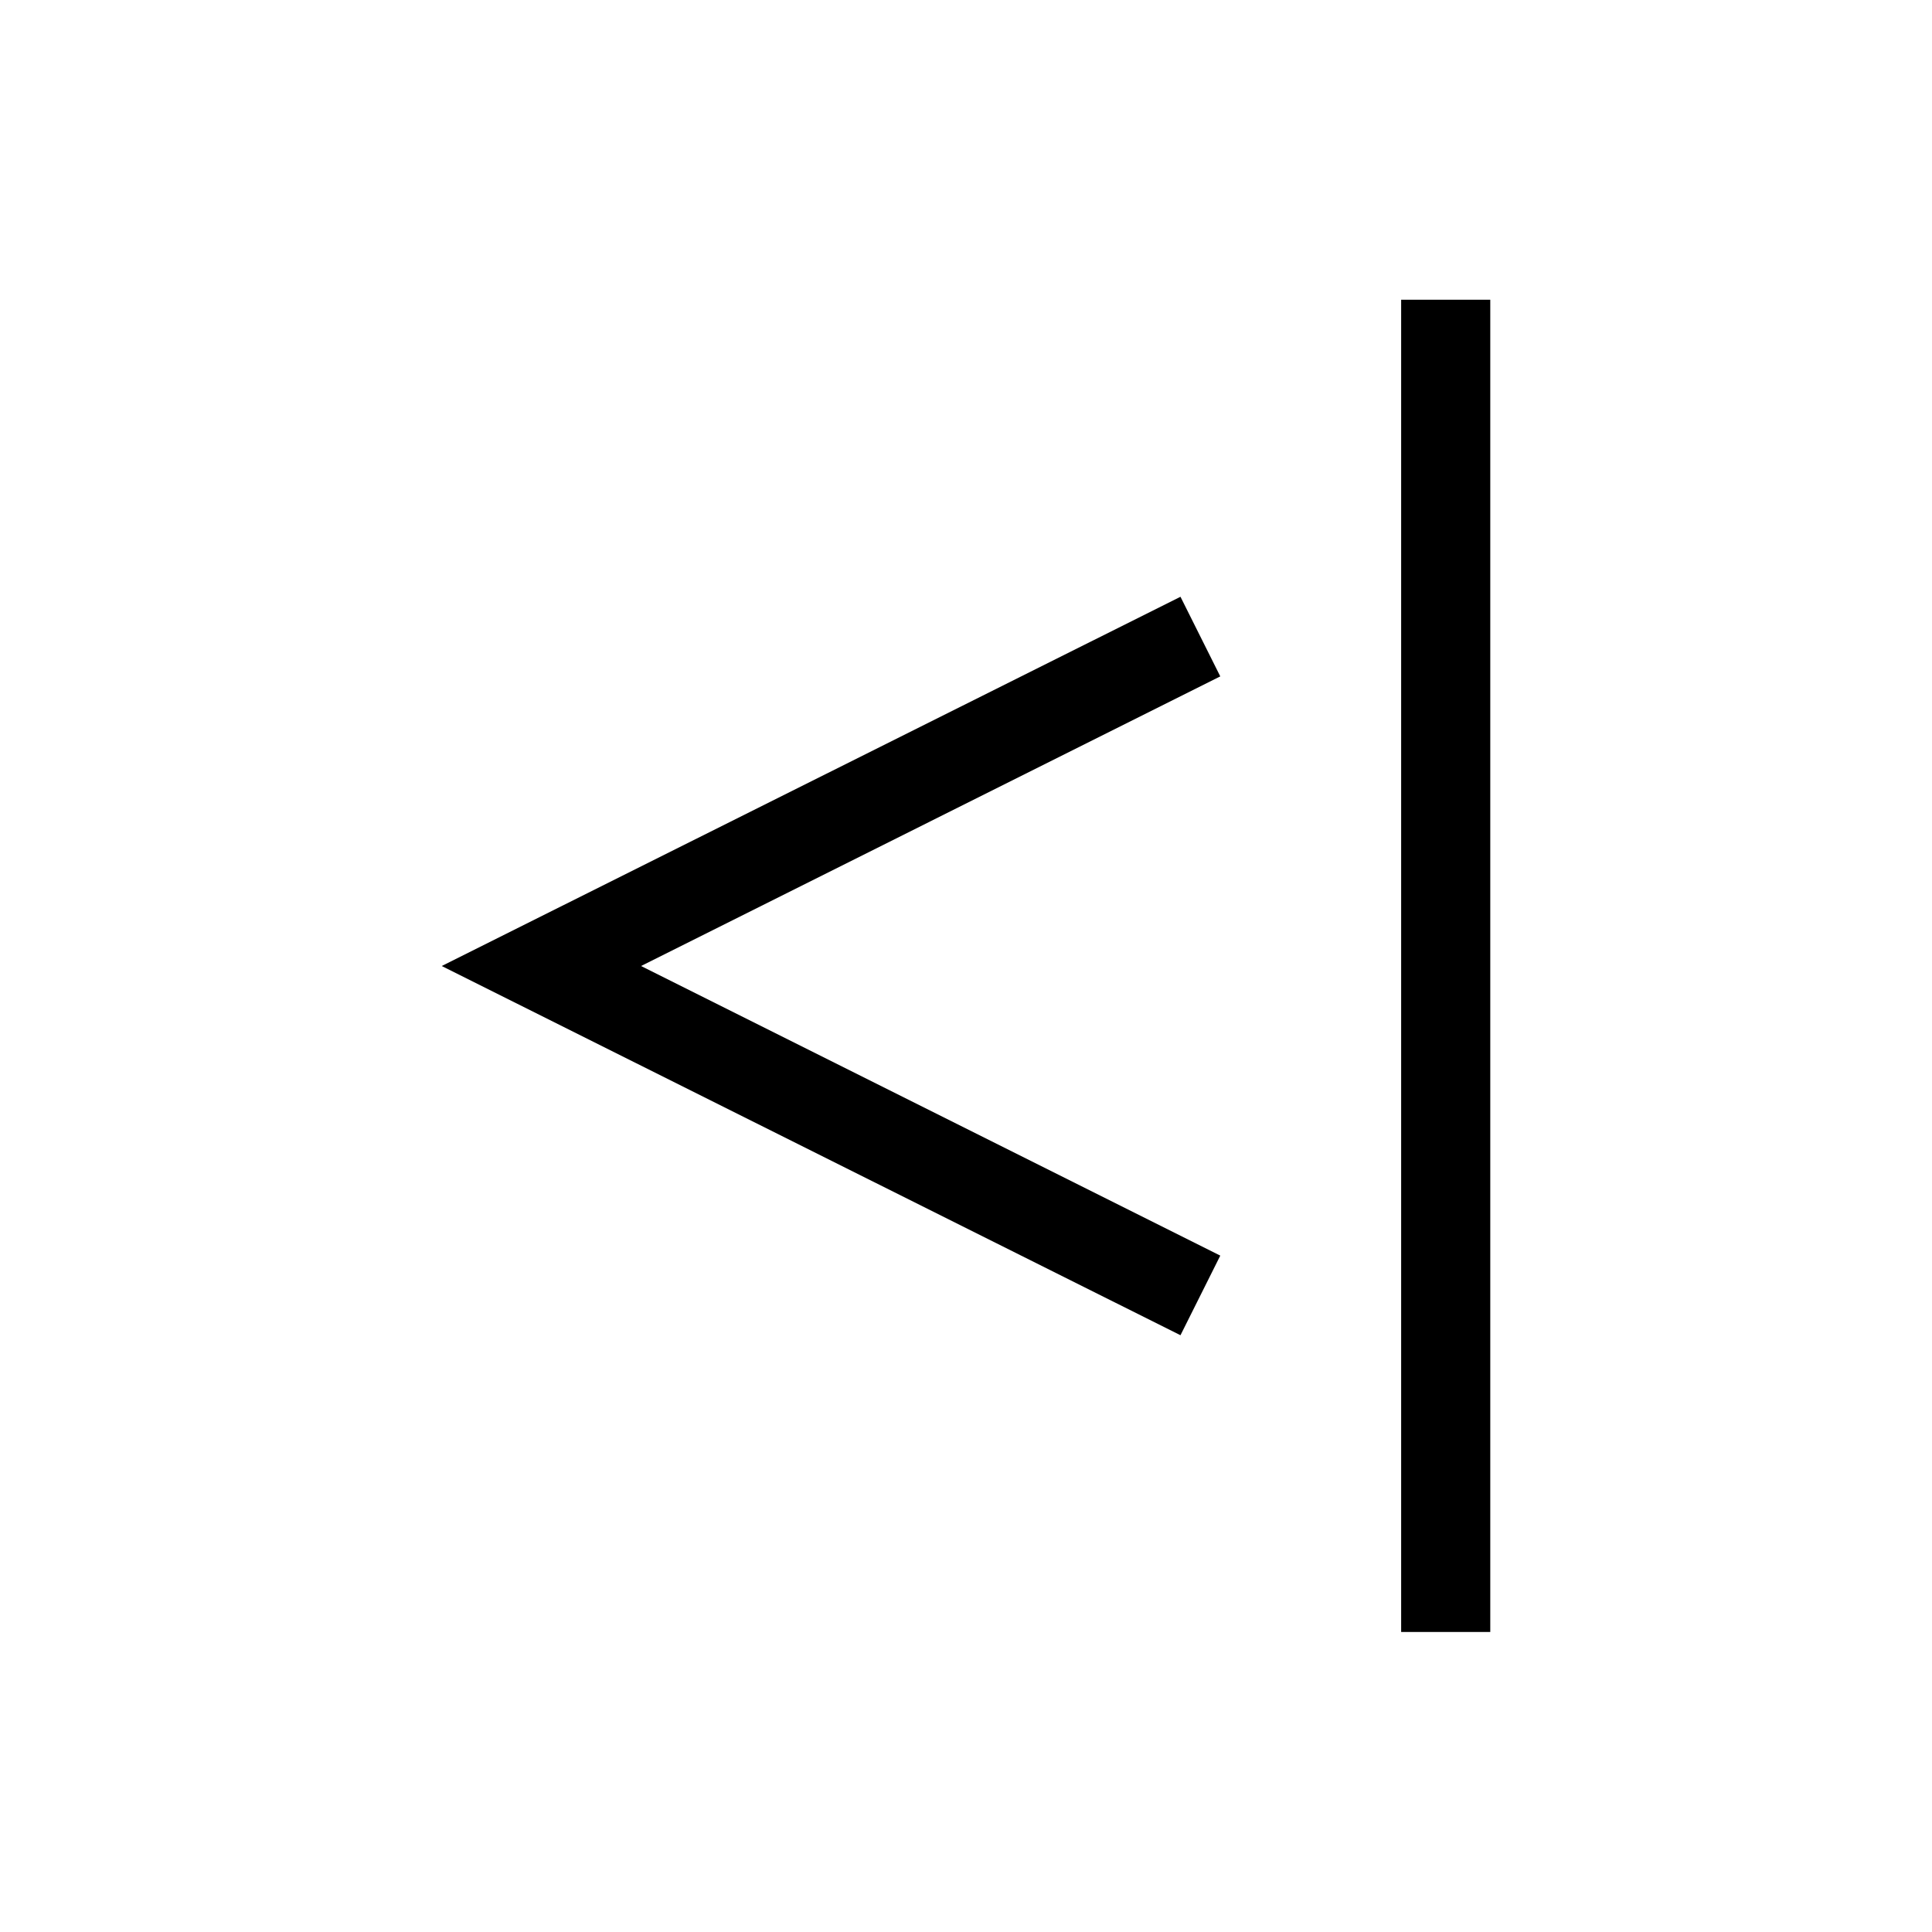 <?xml version="1.0" encoding="UTF-8"?>
<!-- Uploaded to: SVG Repo, www.svgrepo.com, Generator: SVG Repo Mixer Tools -->
<svg fill="#000000" width="800px" height="800px" version="1.1" viewBox="144 144 512 512" xmlns="http://www.w3.org/2000/svg">
 <g>
  <path d="m456.84 302.15-195.78 97.852 195.78 97.848 10.547-21.098-153.5-76.75 153.5-76.754z"/>
  <path d="m515.32 223.43h23.617v353.06h-23.617z"/>
 </g>
</svg>
